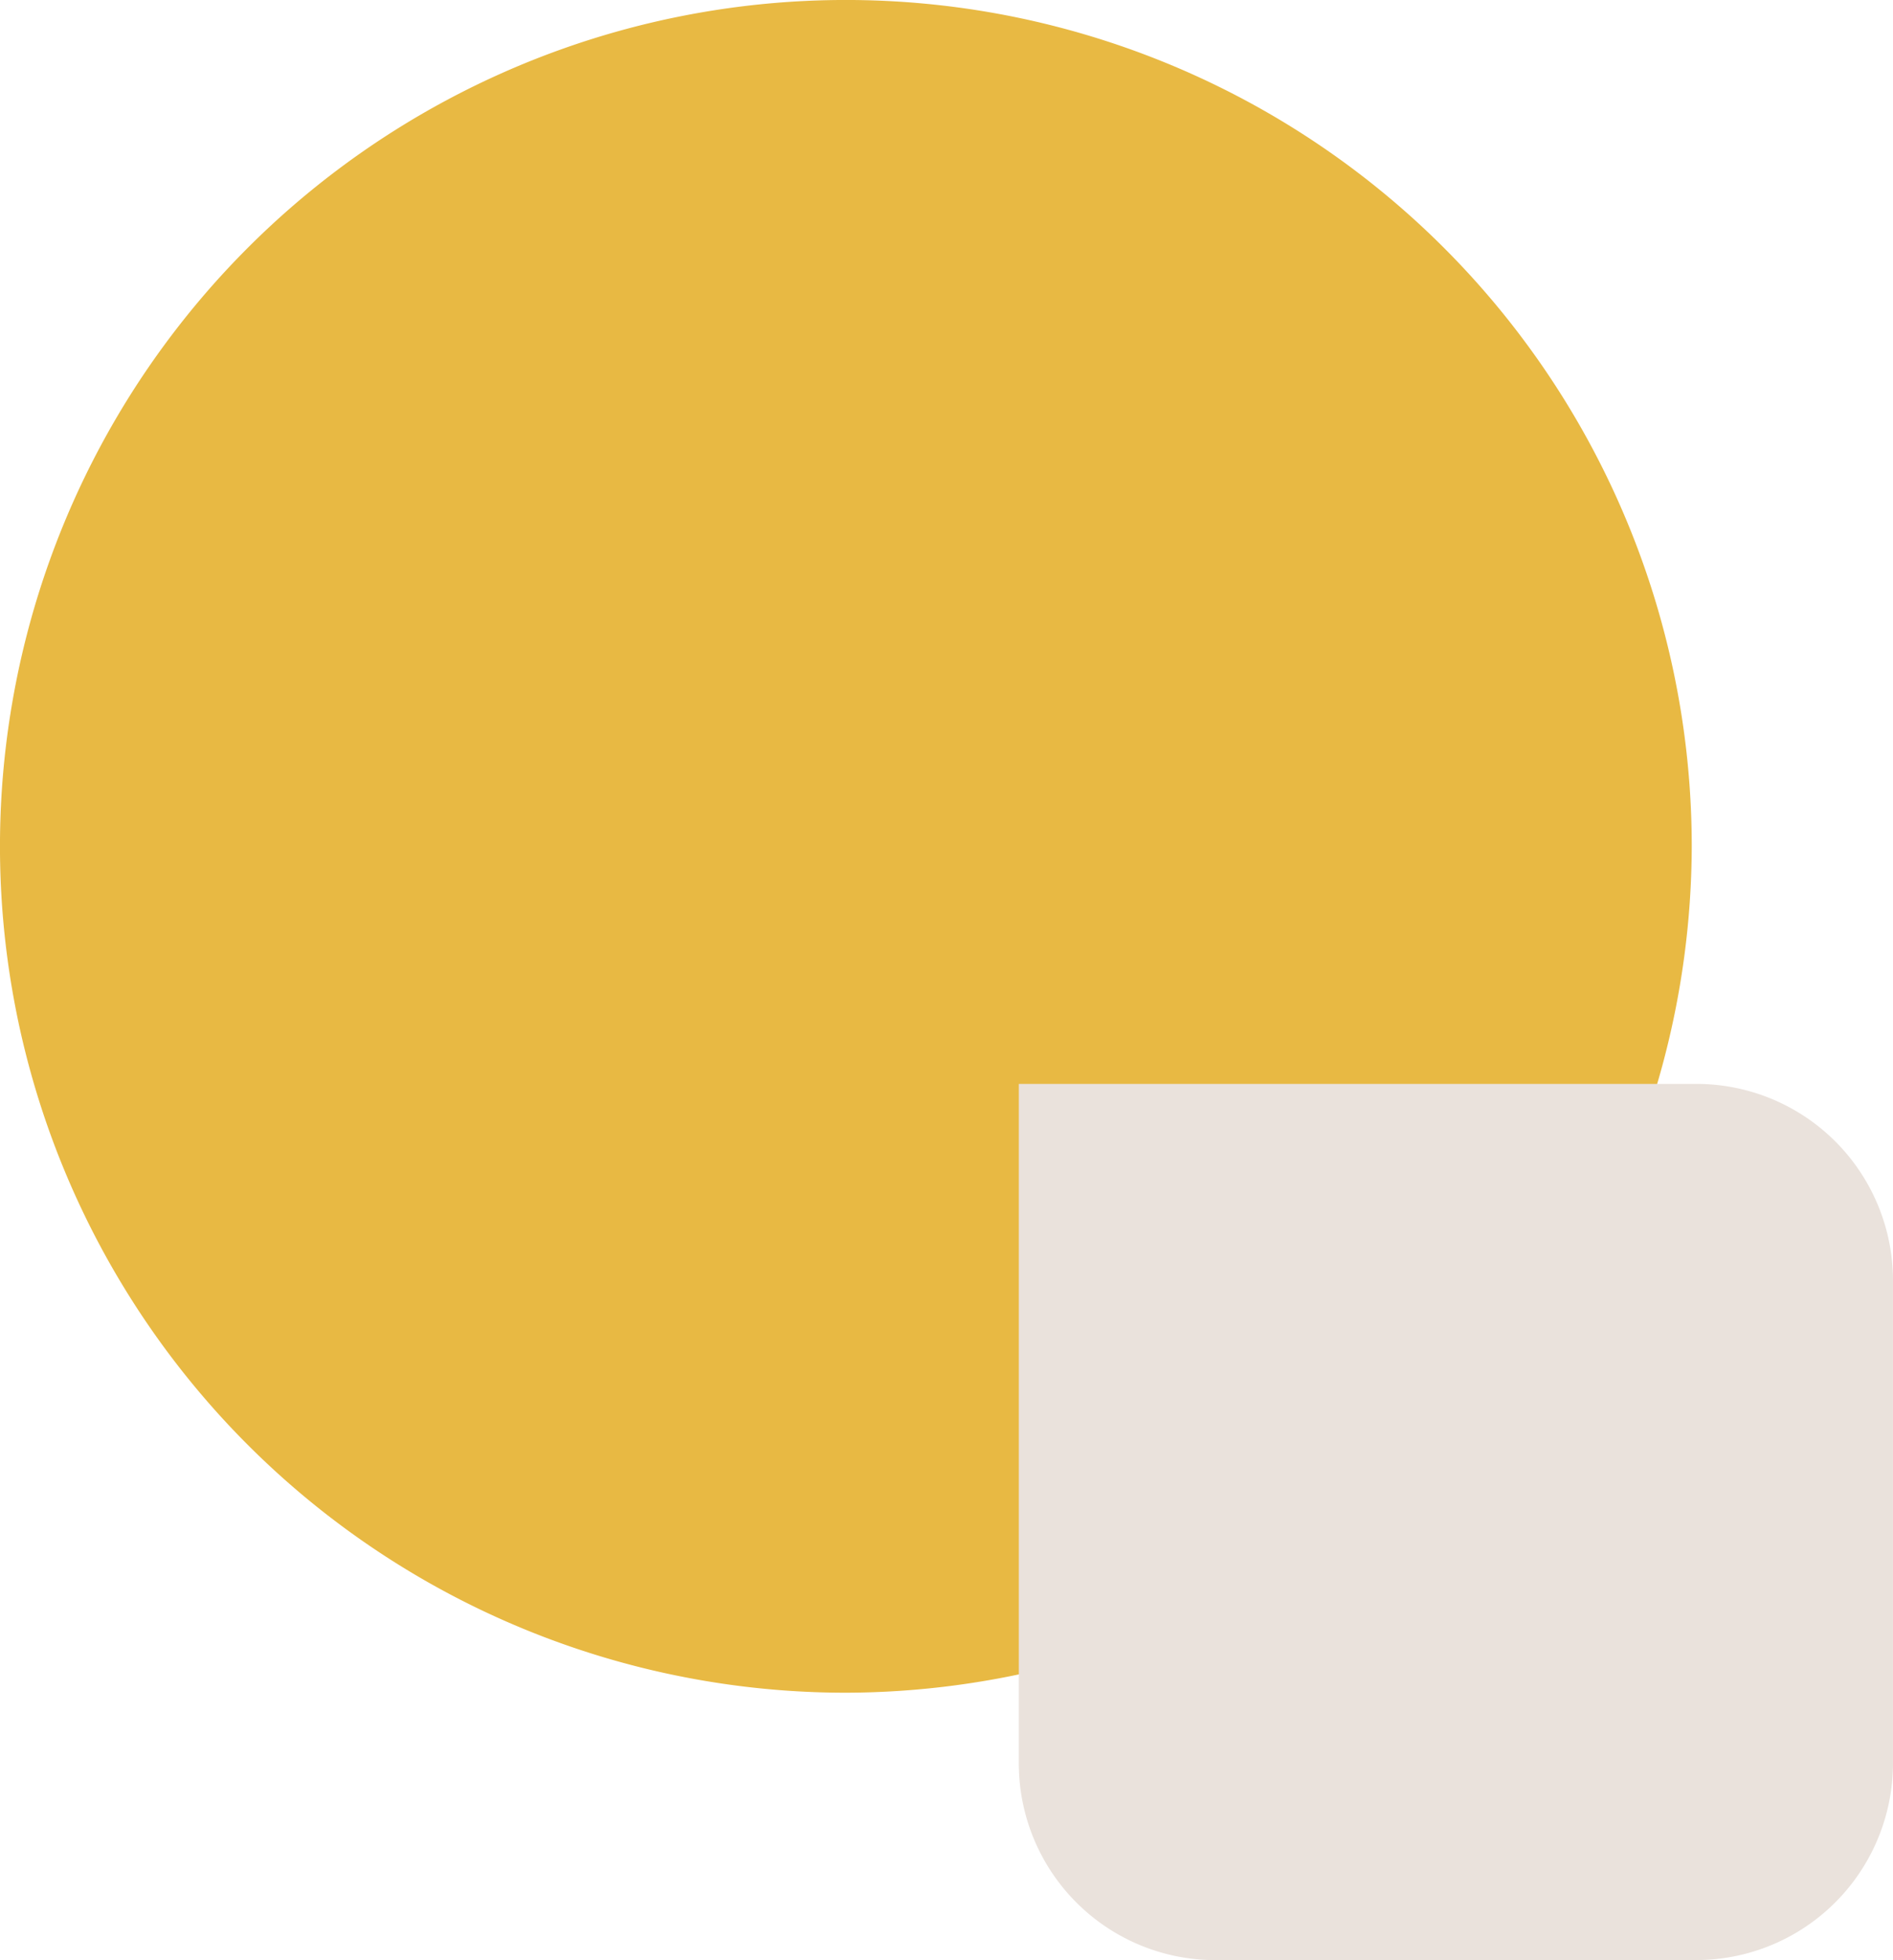 <?xml version="1.0" encoding="UTF-8"?>
<svg xmlns="http://www.w3.org/2000/svg" xmlns:xlink="http://www.w3.org/1999/xlink" width="85.79" height="88.782" viewBox="0 0 85.79 88.782">
  <defs>
    <clipPath id="clip-path">
      <rect id="Rectangle_1991" data-name="Rectangle 1991" width="85.79" height="88.782" fill="none"></rect>
    </clipPath>
  </defs>
  <g id="Group_5941" data-name="Group 5941" clip-path="url(#clip-path)">
    <path id="Path_1324" data-name="Path 1324" d="M38.335,76.669h0A38.335,38.335,0,1,1,76.669,38.335,38.438,38.438,0,0,1,38.335,76.669" transform="translate(0 0)" fill="#e8b943"></path>
    <path id="Path_1325" data-name="Path 1325" d="M95.51,108.588h-21.8A8.91,8.91,0,0,1,64.8,99.682V68.9H95.51a8.91,8.91,0,0,1,8.907,8.907v21.8a8.925,8.925,0,0,1-8.907,8.978" transform="translate(-18.628 -19.806)" fill="#eae2dc"></path>
  </g>
</svg>

